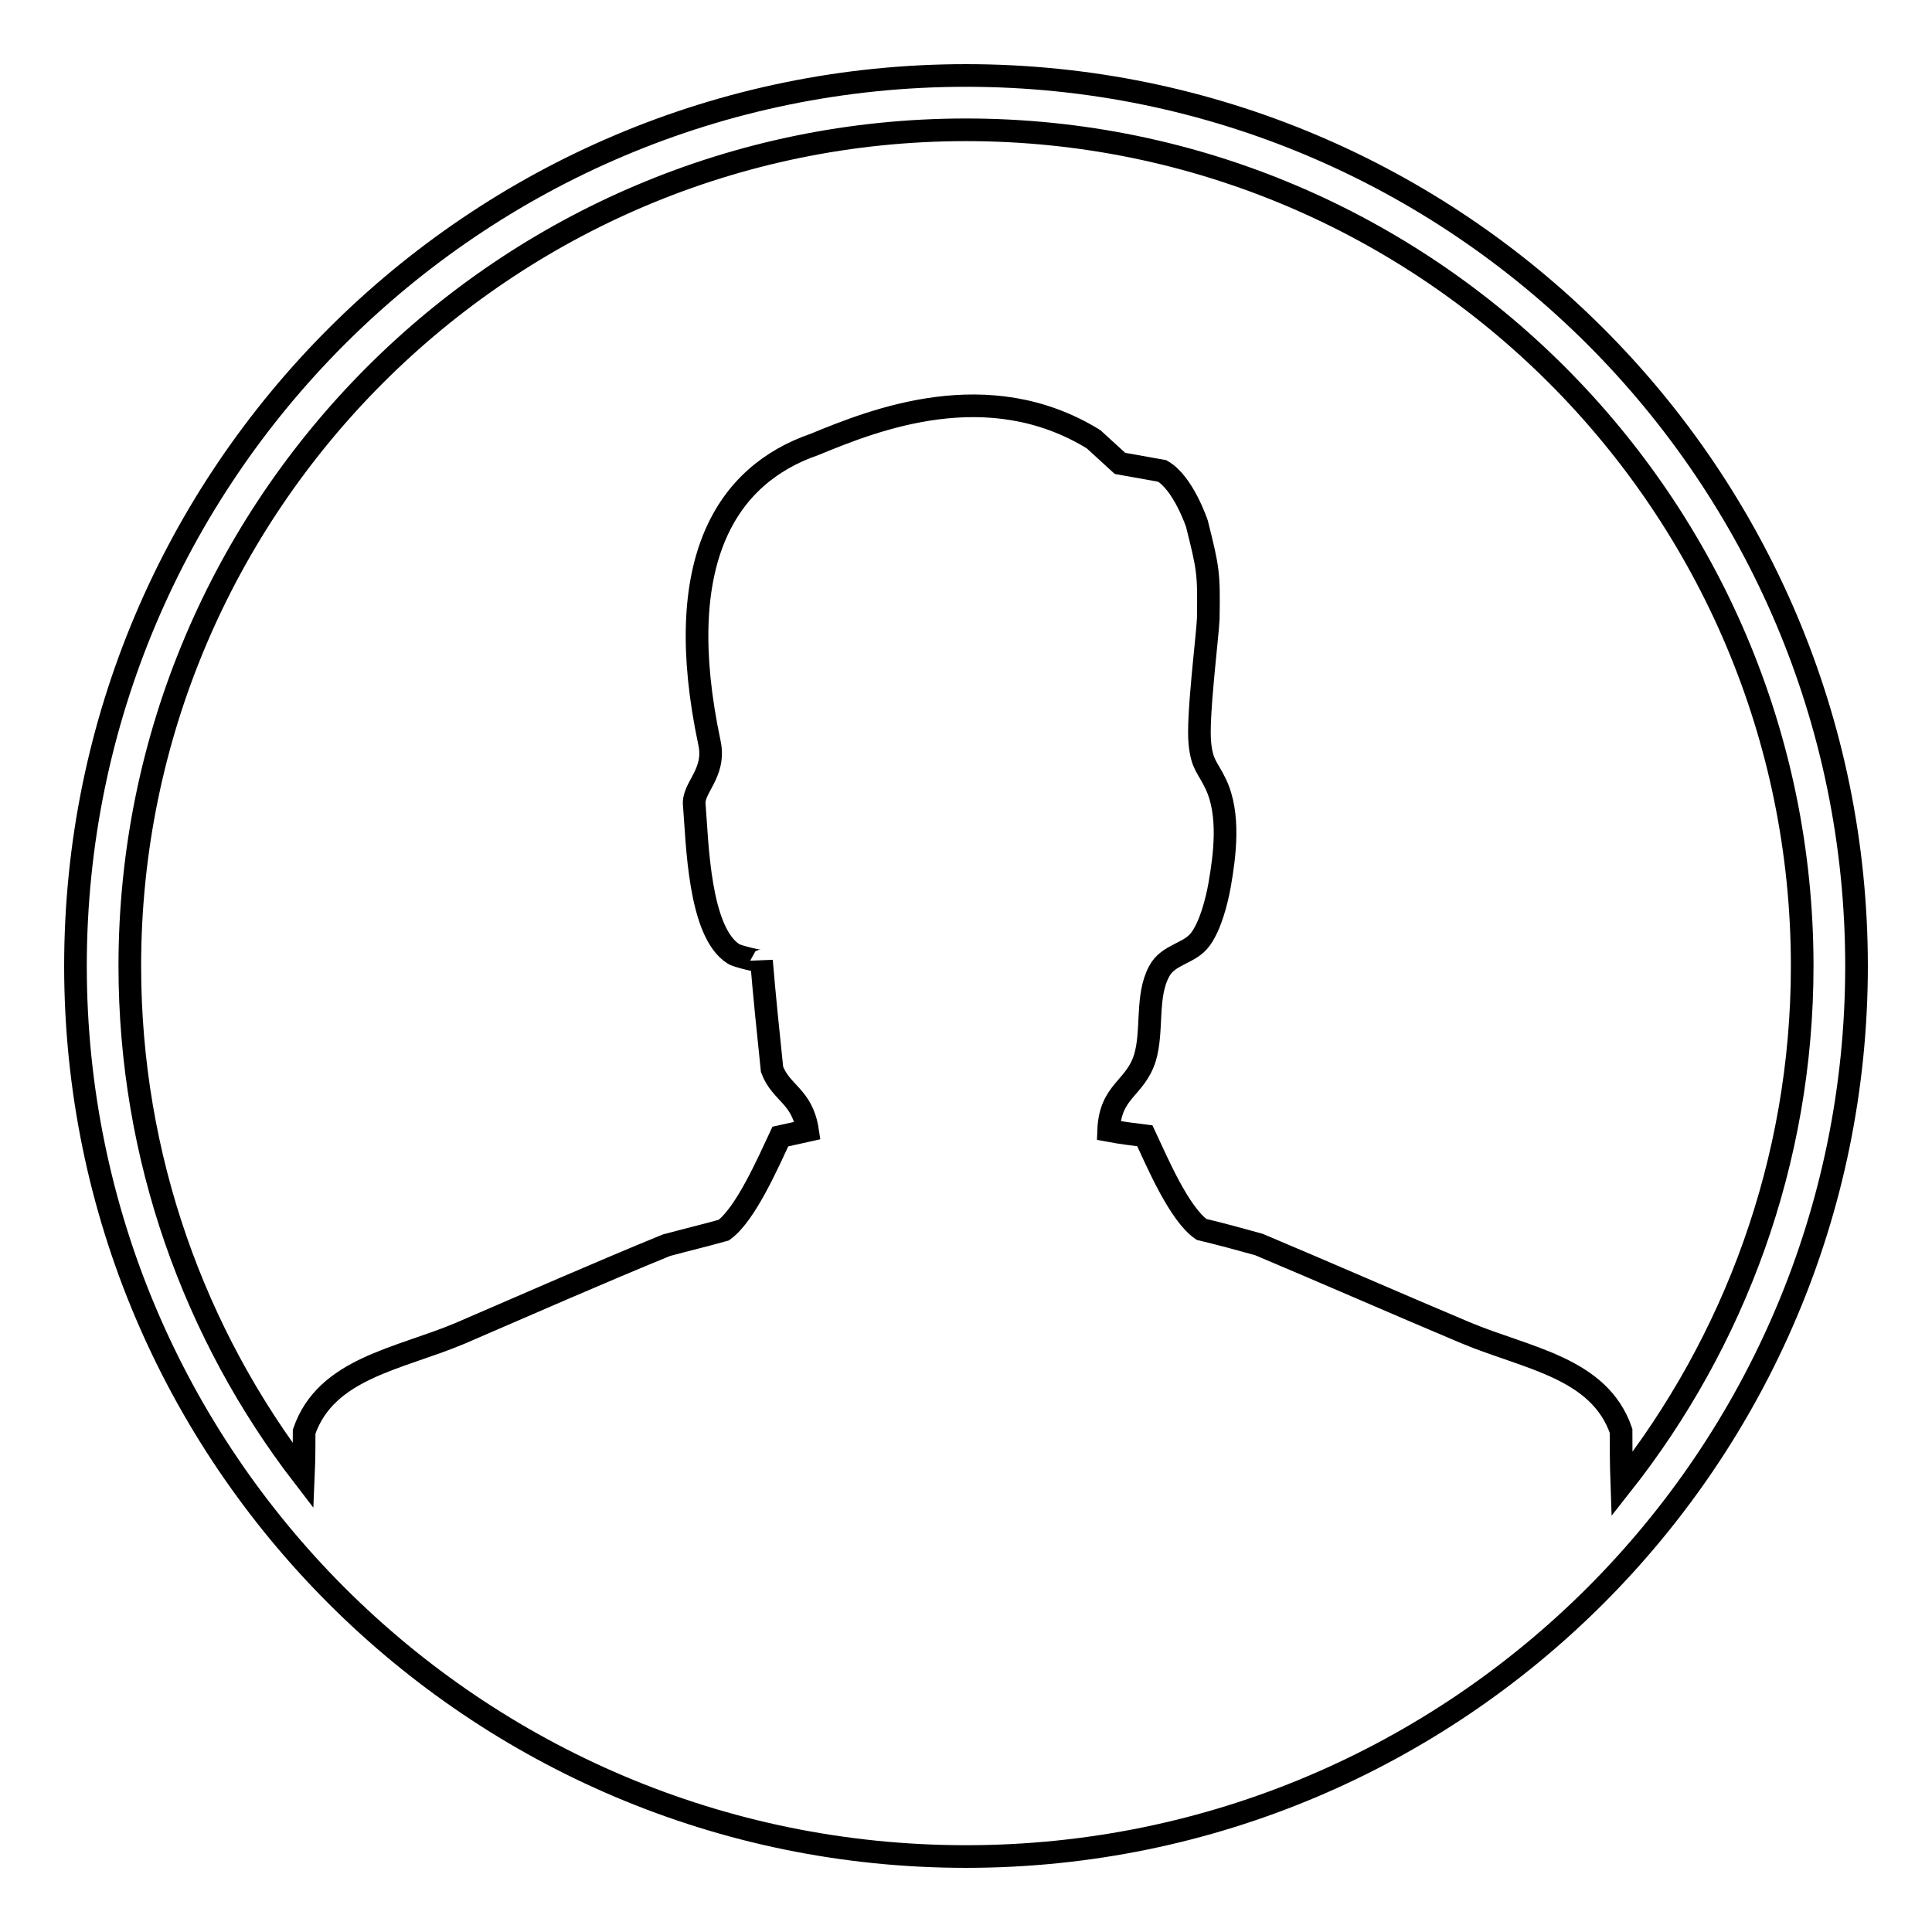 <?xml version="1.0" encoding="utf-8"?>
<!-- Svg Vector Icons : http://www.onlinewebfonts.com/icon -->
<!DOCTYPE svg PUBLIC "-//W3C//DTD SVG 1.1//EN" "http://www.w3.org/Graphics/SVG/1.1/DTD/svg11.dtd">
<svg version="1.1" xmlns="http://www.w3.org/2000/svg" xmlns:xlink="http://www.w3.org/1999/xlink" x="0px" y="0px" viewBox="0 0 256 256" enable-background="new 0 0 256 256" xml:space="preserve">
<g><g><path stroke-width="3" fill-opacity="0" stroke="#000000"  d="M128,10C62.9,10,10,62.9,10,128c0,65.1,52.9,118,118,118c65.1,0,118-52.9,118-118C246,62.9,193.1,10,128,10z M128,17.2c61.1,0,110.8,49.7,110.8,110.8c0,25.9-9,49.8-23.9,68.7c-0.1-2.8-0.1-5.3-0.1-7.1c-2.9-8.4-12.5-9.6-20.6-13c-8.8-3.7-18.6-8-27.4-11.7c-2.5-0.7-5.1-1.4-7.6-2c-3-2.1-5.9-9-7.5-12.4c-1.6-0.2-3.2-0.4-4.8-0.7c0.2-5.3,3.5-5.5,4.8-9.6c1.1-3.6,0.1-8.2,1.9-11.5c1.2-2.3,4.1-2.3,5.5-4.3c1.3-1.8,2.1-4.9,2.5-7.1c0.7-4,1.4-9.4-0.5-13.4c-1.1-2.3-1.8-2.5-2.1-5.3c-0.4-3.3,1-14.2,1.1-16.6c0.1-6.1,0-6.6-1.5-12.6c0,0-1.8-5.4-4.6-7l-5.6-1l-3.5-3.2c-14-8.6-29-2.6-37,0.7C96.3,62.9,88.9,74.3,94,98.4c0.9,4.1-2.3,6-2,8.3c0.4,4.9,0.6,16.8,5.2,19.7c0.4,0.3,3.7,1.1,3.7,0.9c0.4,4.8,0.9,9.6,1.4,14.4c1.2,3.2,4,3.5,4.7,8.1l-3.6,0.8c-1.6,3.4-4.6,10.3-7.5,12.4c-2.5,0.7-5,1.3-7.6,2c-8.8,3.6-18.6,7.9-27.4,11.7c-8.1,3.4-17.7,4.6-20.6,13c0,1.5,0,3.6-0.1,5.9c-14.4-18.7-23-42.2-23-67.6C17.2,66.9,66.9,17.2,128,17.2z"/></g></g>
</svg>